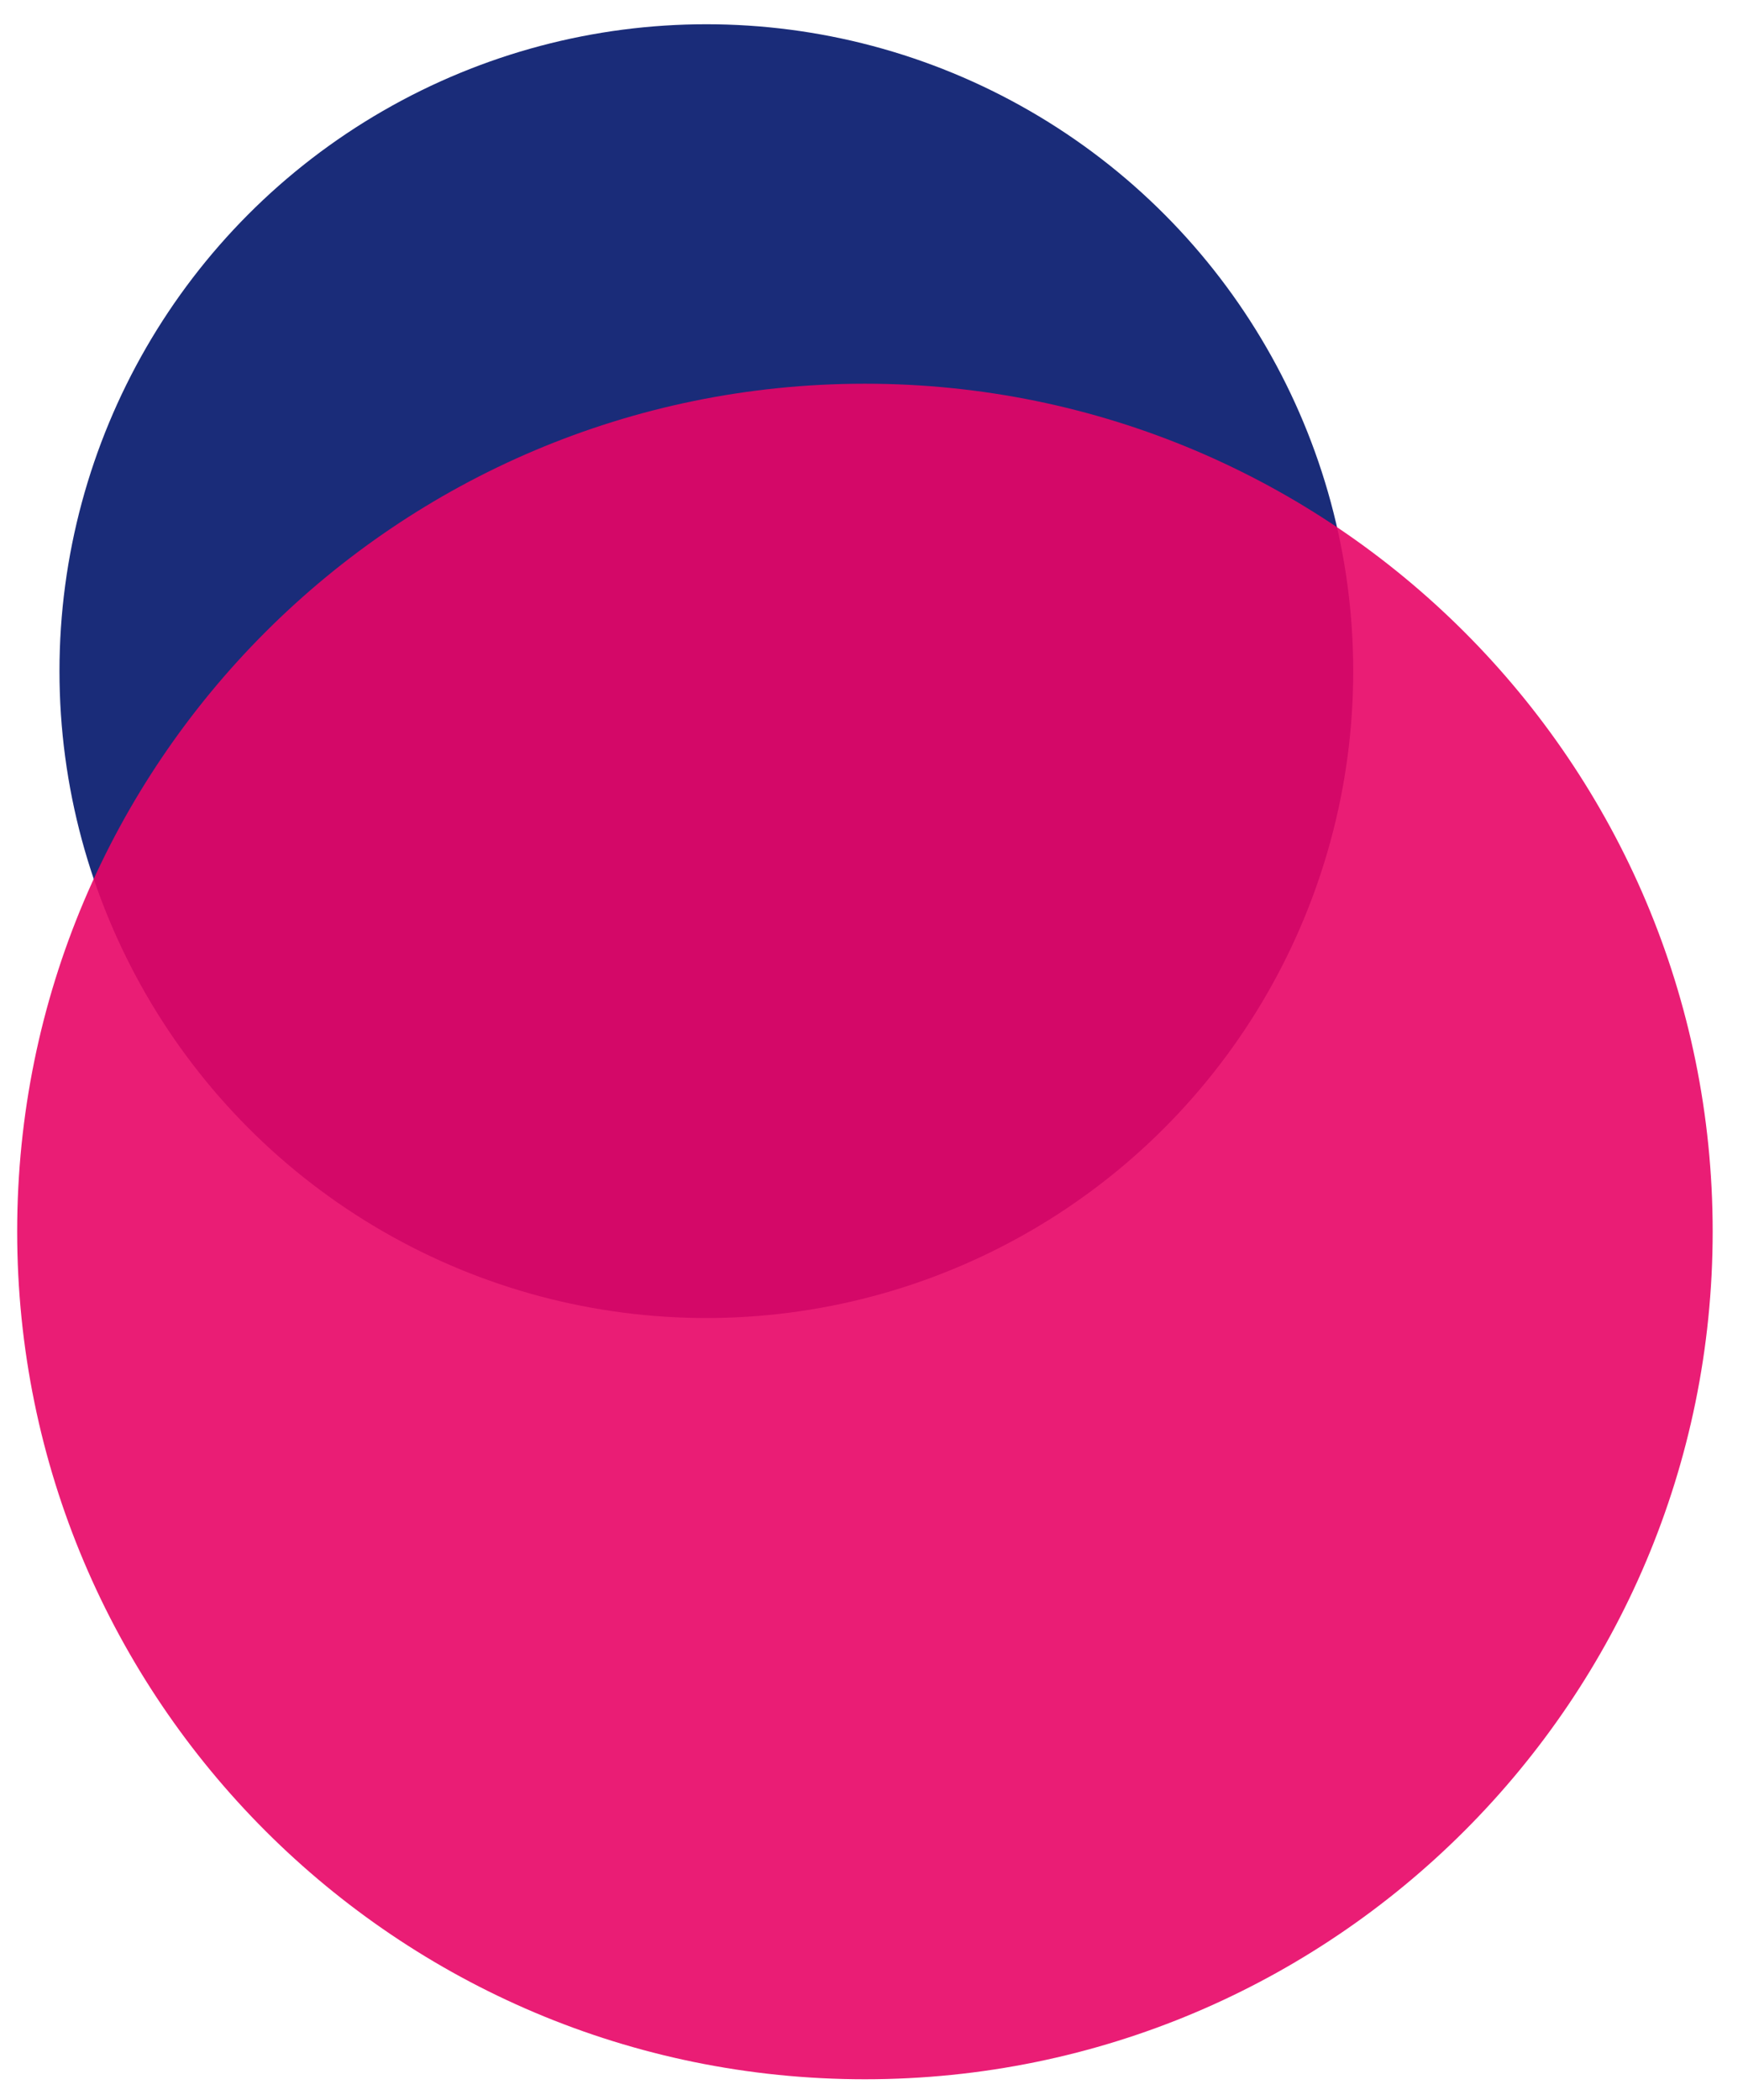 <svg xmlns="http://www.w3.org/2000/svg" width="279.71" height="336.956"><switch><g><circle fill="#1A2C79" cx="113.352" cy="107.7" r="103.808"/><path opacity=".9" fill="#E80566" d="M138.803 333.668c75.136 0 136.041-60.915 136.041-136.046 0-75.14-60.905-136.046-136.041-136.046-75.14 0-136.048 60.907-136.048 136.046 0 75.131 60.909 136.046 136.048 136.046z"/></g></switch></svg>